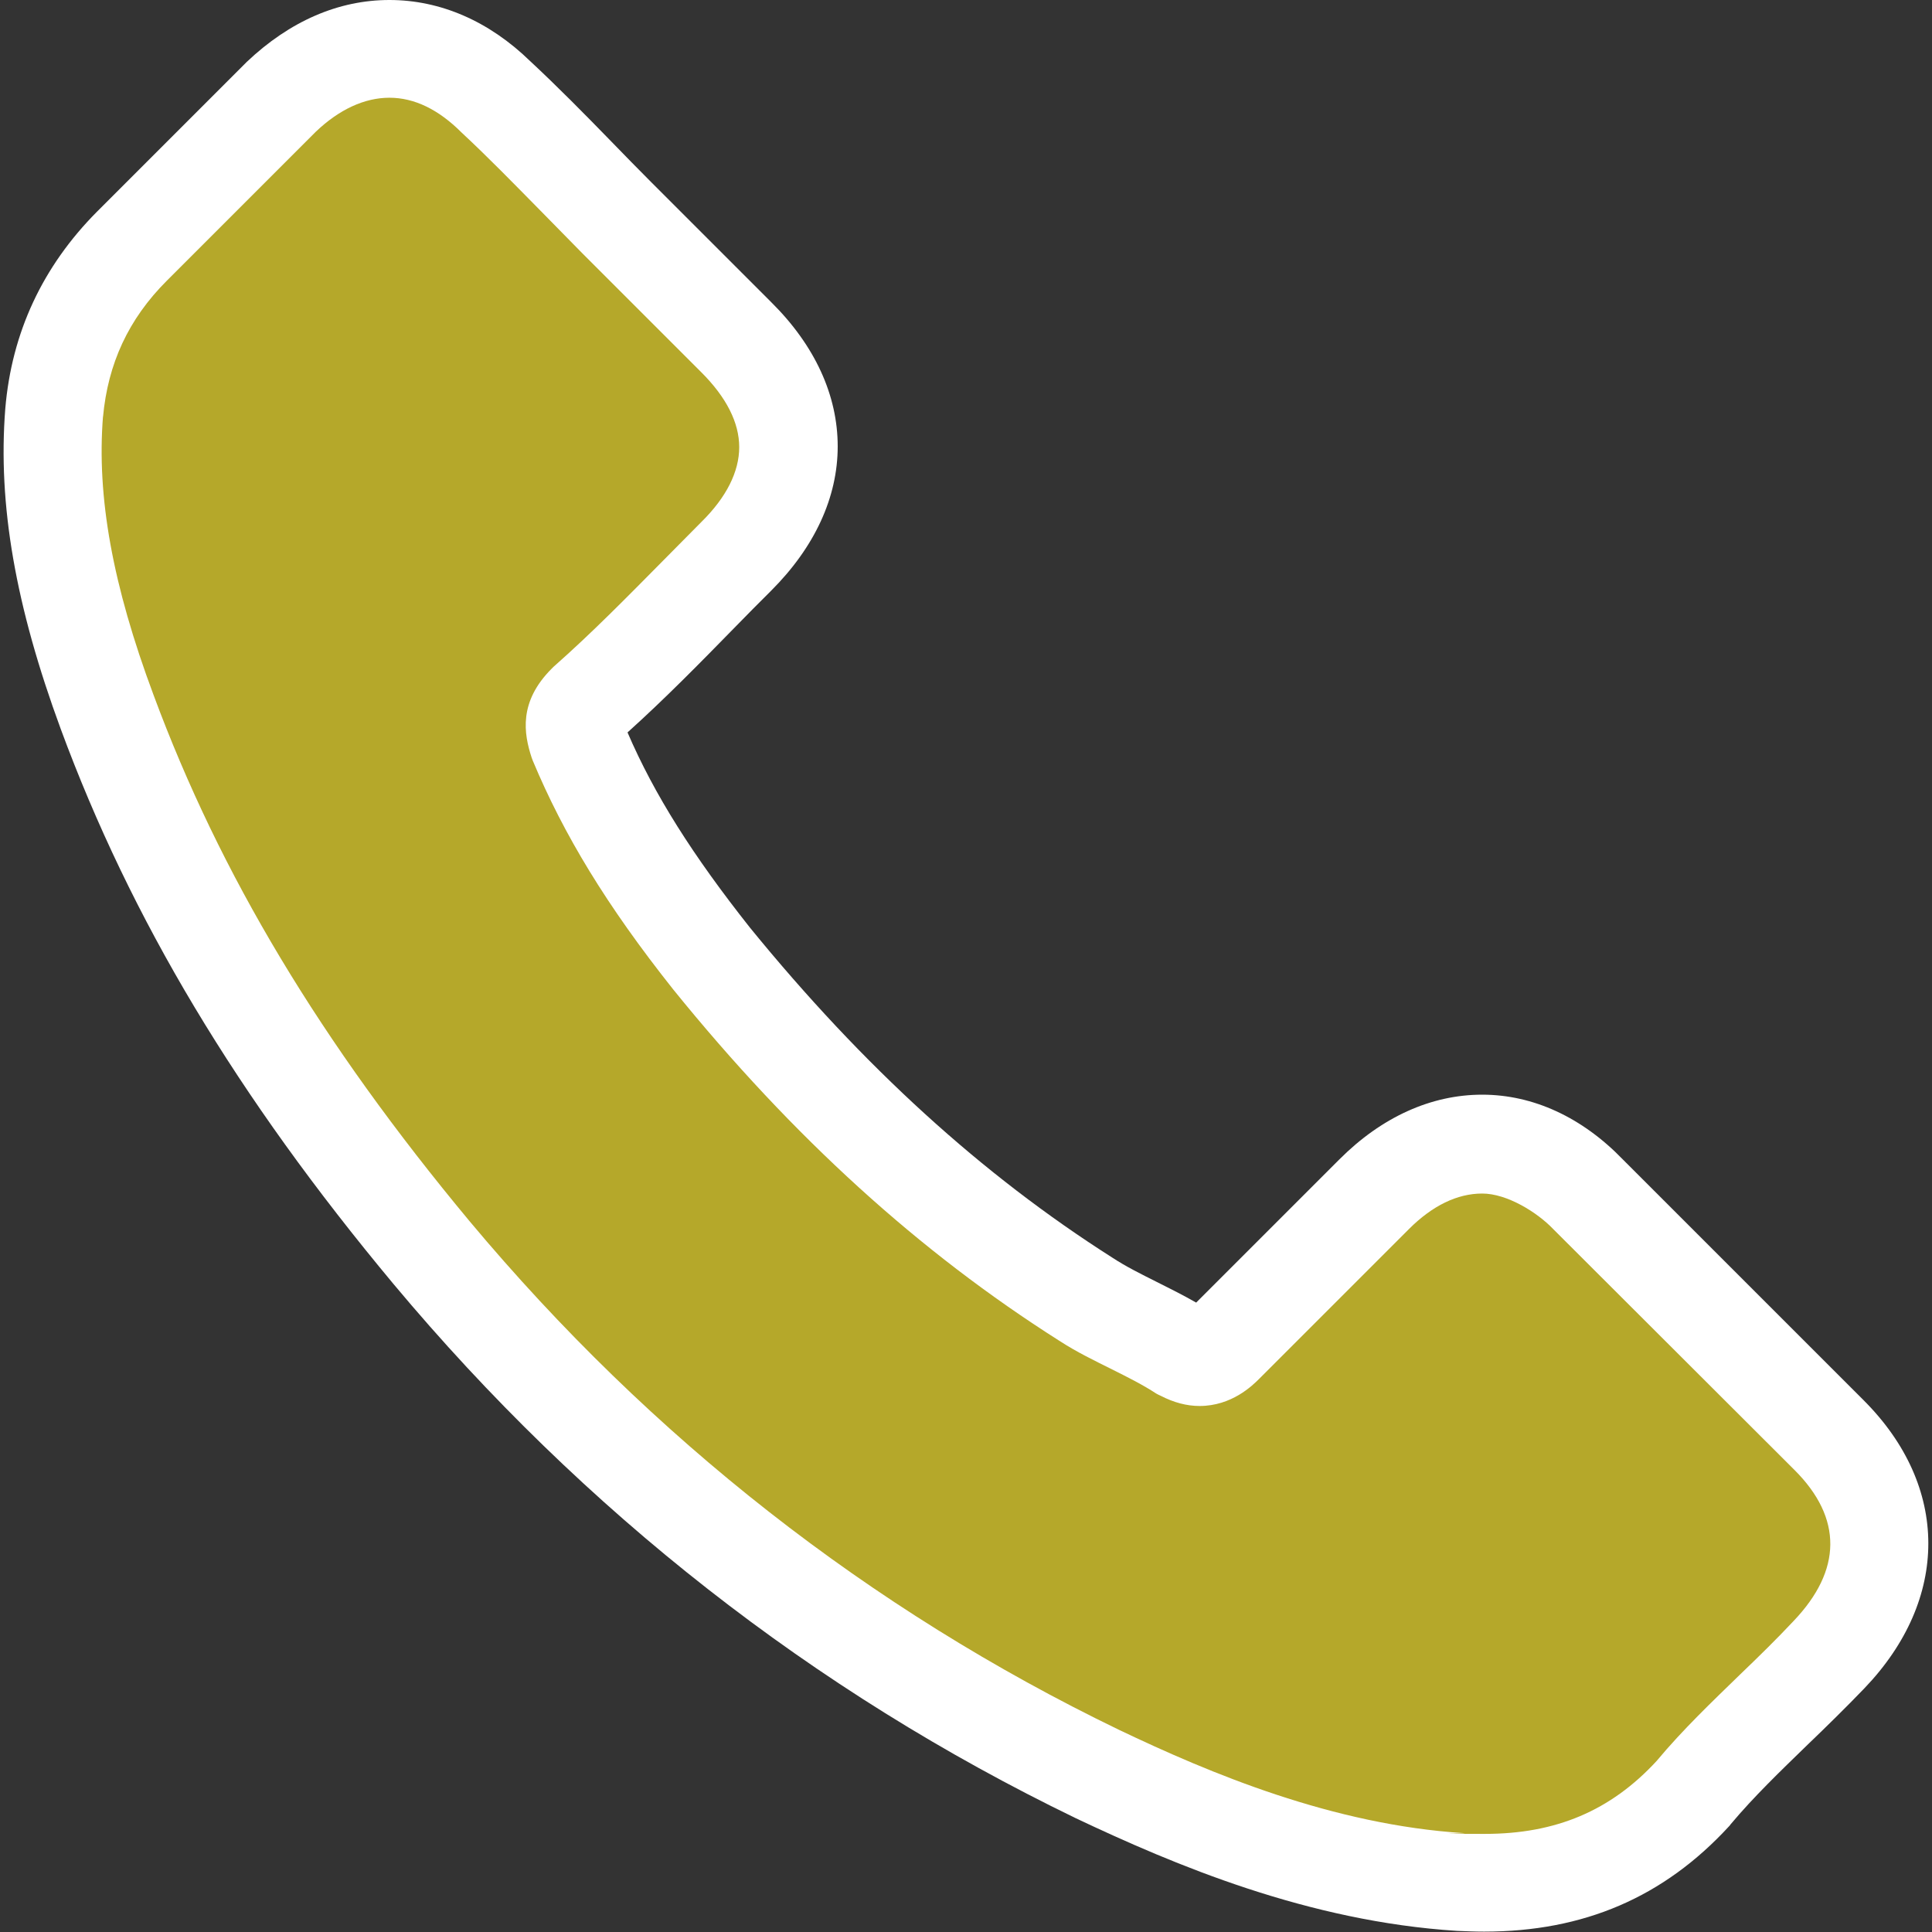 <?xml version="1.0" encoding="UTF-8"?> <svg xmlns="http://www.w3.org/2000/svg" width="512" height="512" viewBox="0 0 512 512" fill="none"><rect x="0" y="0" width="512" height="512" fill="#333333" stroke="none"/><g clip-path="url(#clip0_2288_13)"><path d="M104.3 340.3C154.8 400.7 215.6 448.2 285 481.8C311.4 494.3 346.7 509.2 386.1 511.7C388.5 511.8 390.9 511.9 393.3 511.9C419.7 511.9 440.9 502.8 458.2 484C458.3 483.9 458.5 483.7 458.6 483.5C464.8 476.1 471.8 469.4 479.1 462.3C484.1 457.5 489.2 452.5 494.1 447.4C516.7 423.8 516.7 393.9 493.9 371.1L430.1 307.3C419.3 296.1 406.3 290.1 392.8 290.1C379.3 290.1 366.2 296 355 307.2L317 345.2C313.5 343.2 309.9 341.4 306.5 339.7C302.3 337.6 298.3 335.6 294.8 333.3C260.2 311.3 228.8 282.7 198.8 245.9C183.6 226.7 173.4 210.6 166.3 194.1C176.3 185.1 185.6 175.6 194.6 166.4C197.8 163.1 201.1 159.8 204.4 156.5C215.9 145 222 131.8 222 118.3C222 104.8 216 91.6 204.4 80.1L172.8 48.5C169.1 44.8 165.6 41.2 162 37.5C155 30.3 147.7 22.9 140.5 16.2C129.6 5.6 116.7 0 103.2 0C89.7 0 76.8 5.6 65.4 16.4L25.7 56.1C11.3 70.6 3.1 88.1 1.4 108.3C-0.6 133.7 4.1 160.6 16.1 193.2C34.7 243.6 62.7 290.4 104.3 340.3Z" fill="white"></path><path d="M27.3 110.5C28.6 96.4 34 84.6 44.2 74.4L83.7 34.9C89.9 29 96.6 25.9 103.2 25.9C109.8 25.9 116.2 29 122.3 35.1C129.4 41.7 136.1 48.6 143.3 55.9C146.9 59.6 150.6 63.3 154.3 67.1L185.9 98.7C192.5 105.3 195.9 112 195.9 118.5C195.9 125 192.5 131.8 185.9 138.3C182.6 141.6 179.3 145 176 148.3C166.1 158.3 156.9 167.7 146.7 176.7L146.2 177.2C137.4 186 138.8 194.4 140.9 200.8C141 201.1 141.1 201.3 141.2 201.6C149.4 221.2 160.7 239.9 178.4 262.2C210.2 301.5 243.8 331.9 280.7 355.3C285.3 358.3 290.1 360.6 294.7 362.9C298.9 365 302.9 367 306.4 369.3C306.8 369.5 307.1 369.7 307.6 369.9C311.1 371.7 314.5 372.6 317.9 372.6C326.4 372.6 331.9 367.2 333.7 365.4L373.4 325.7C379.6 319.5 386.2 316.3 392.8 316.3C399.4 316.3 407.4 321.3 411.6 325.7L475.6 389.6C488.3 402.3 488.2 416.1 475.3 429.6C470.8 434.4 466.2 438.9 461.2 443.7C453.8 450.9 446 458.3 439 466.7C426.8 479.9 412.3 486 393.5 486C374.7 486 389.8 485.9 388 485.8C353.2 483.6 320.8 470 296.5 458.4C230.5 426.5 172.6 381.2 124.5 323.7C84.9 276.1 58.3 231.7 40.7 184.2C29.8 155 25.6 131.6 27.3 110.3V110.5Z" fill="#B5A82A"></path></g><defs><clipPath id="clip0_2288_13"><rect width="512" height="512" fill="white"></rect></clipPath></defs></svg> 